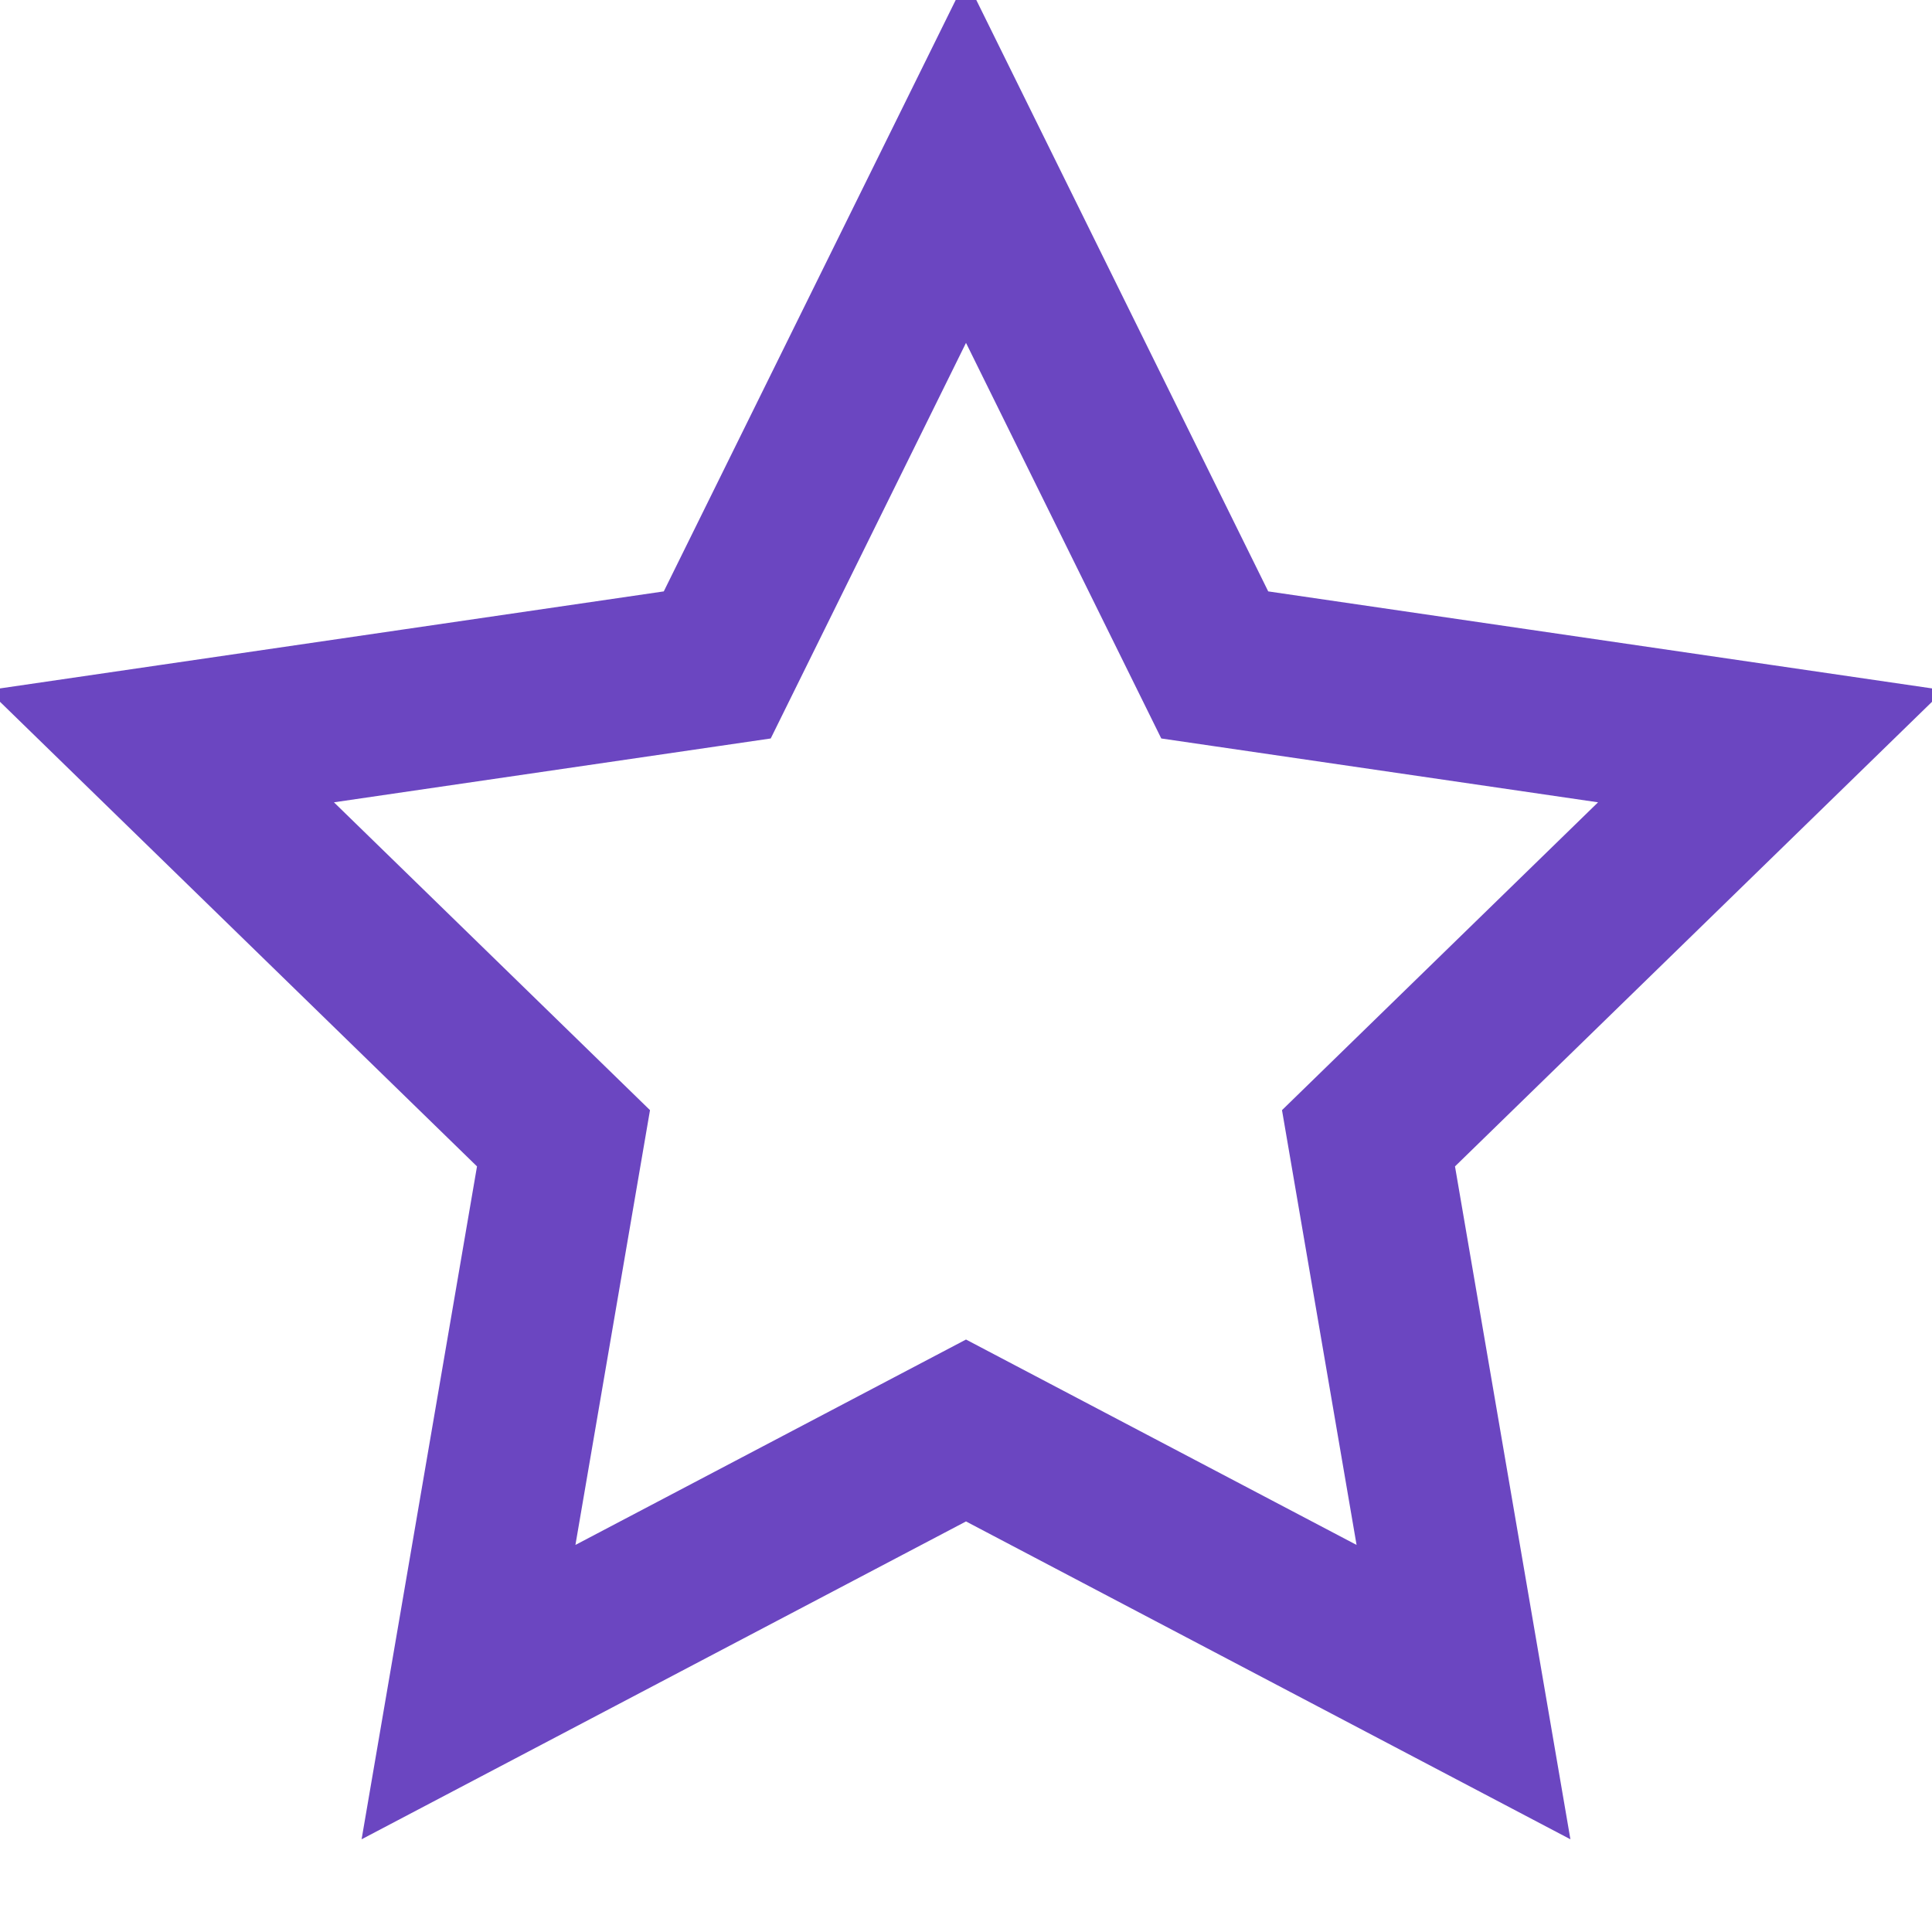 <svg width="48" height="48" viewBox="0 0 24 24" fill="none" xmlns="http://www.w3.org/2000/svg">
                                <path d="M12 2L15.09 8.26L22 9.27L17 14.14L18.18 21.02L12 17.77L5.82 21.02L7 14.14L2 9.27L8.91 8.26L12 2Z" stroke="#6B46C1" stroke-width="2"></path>
                            </svg>